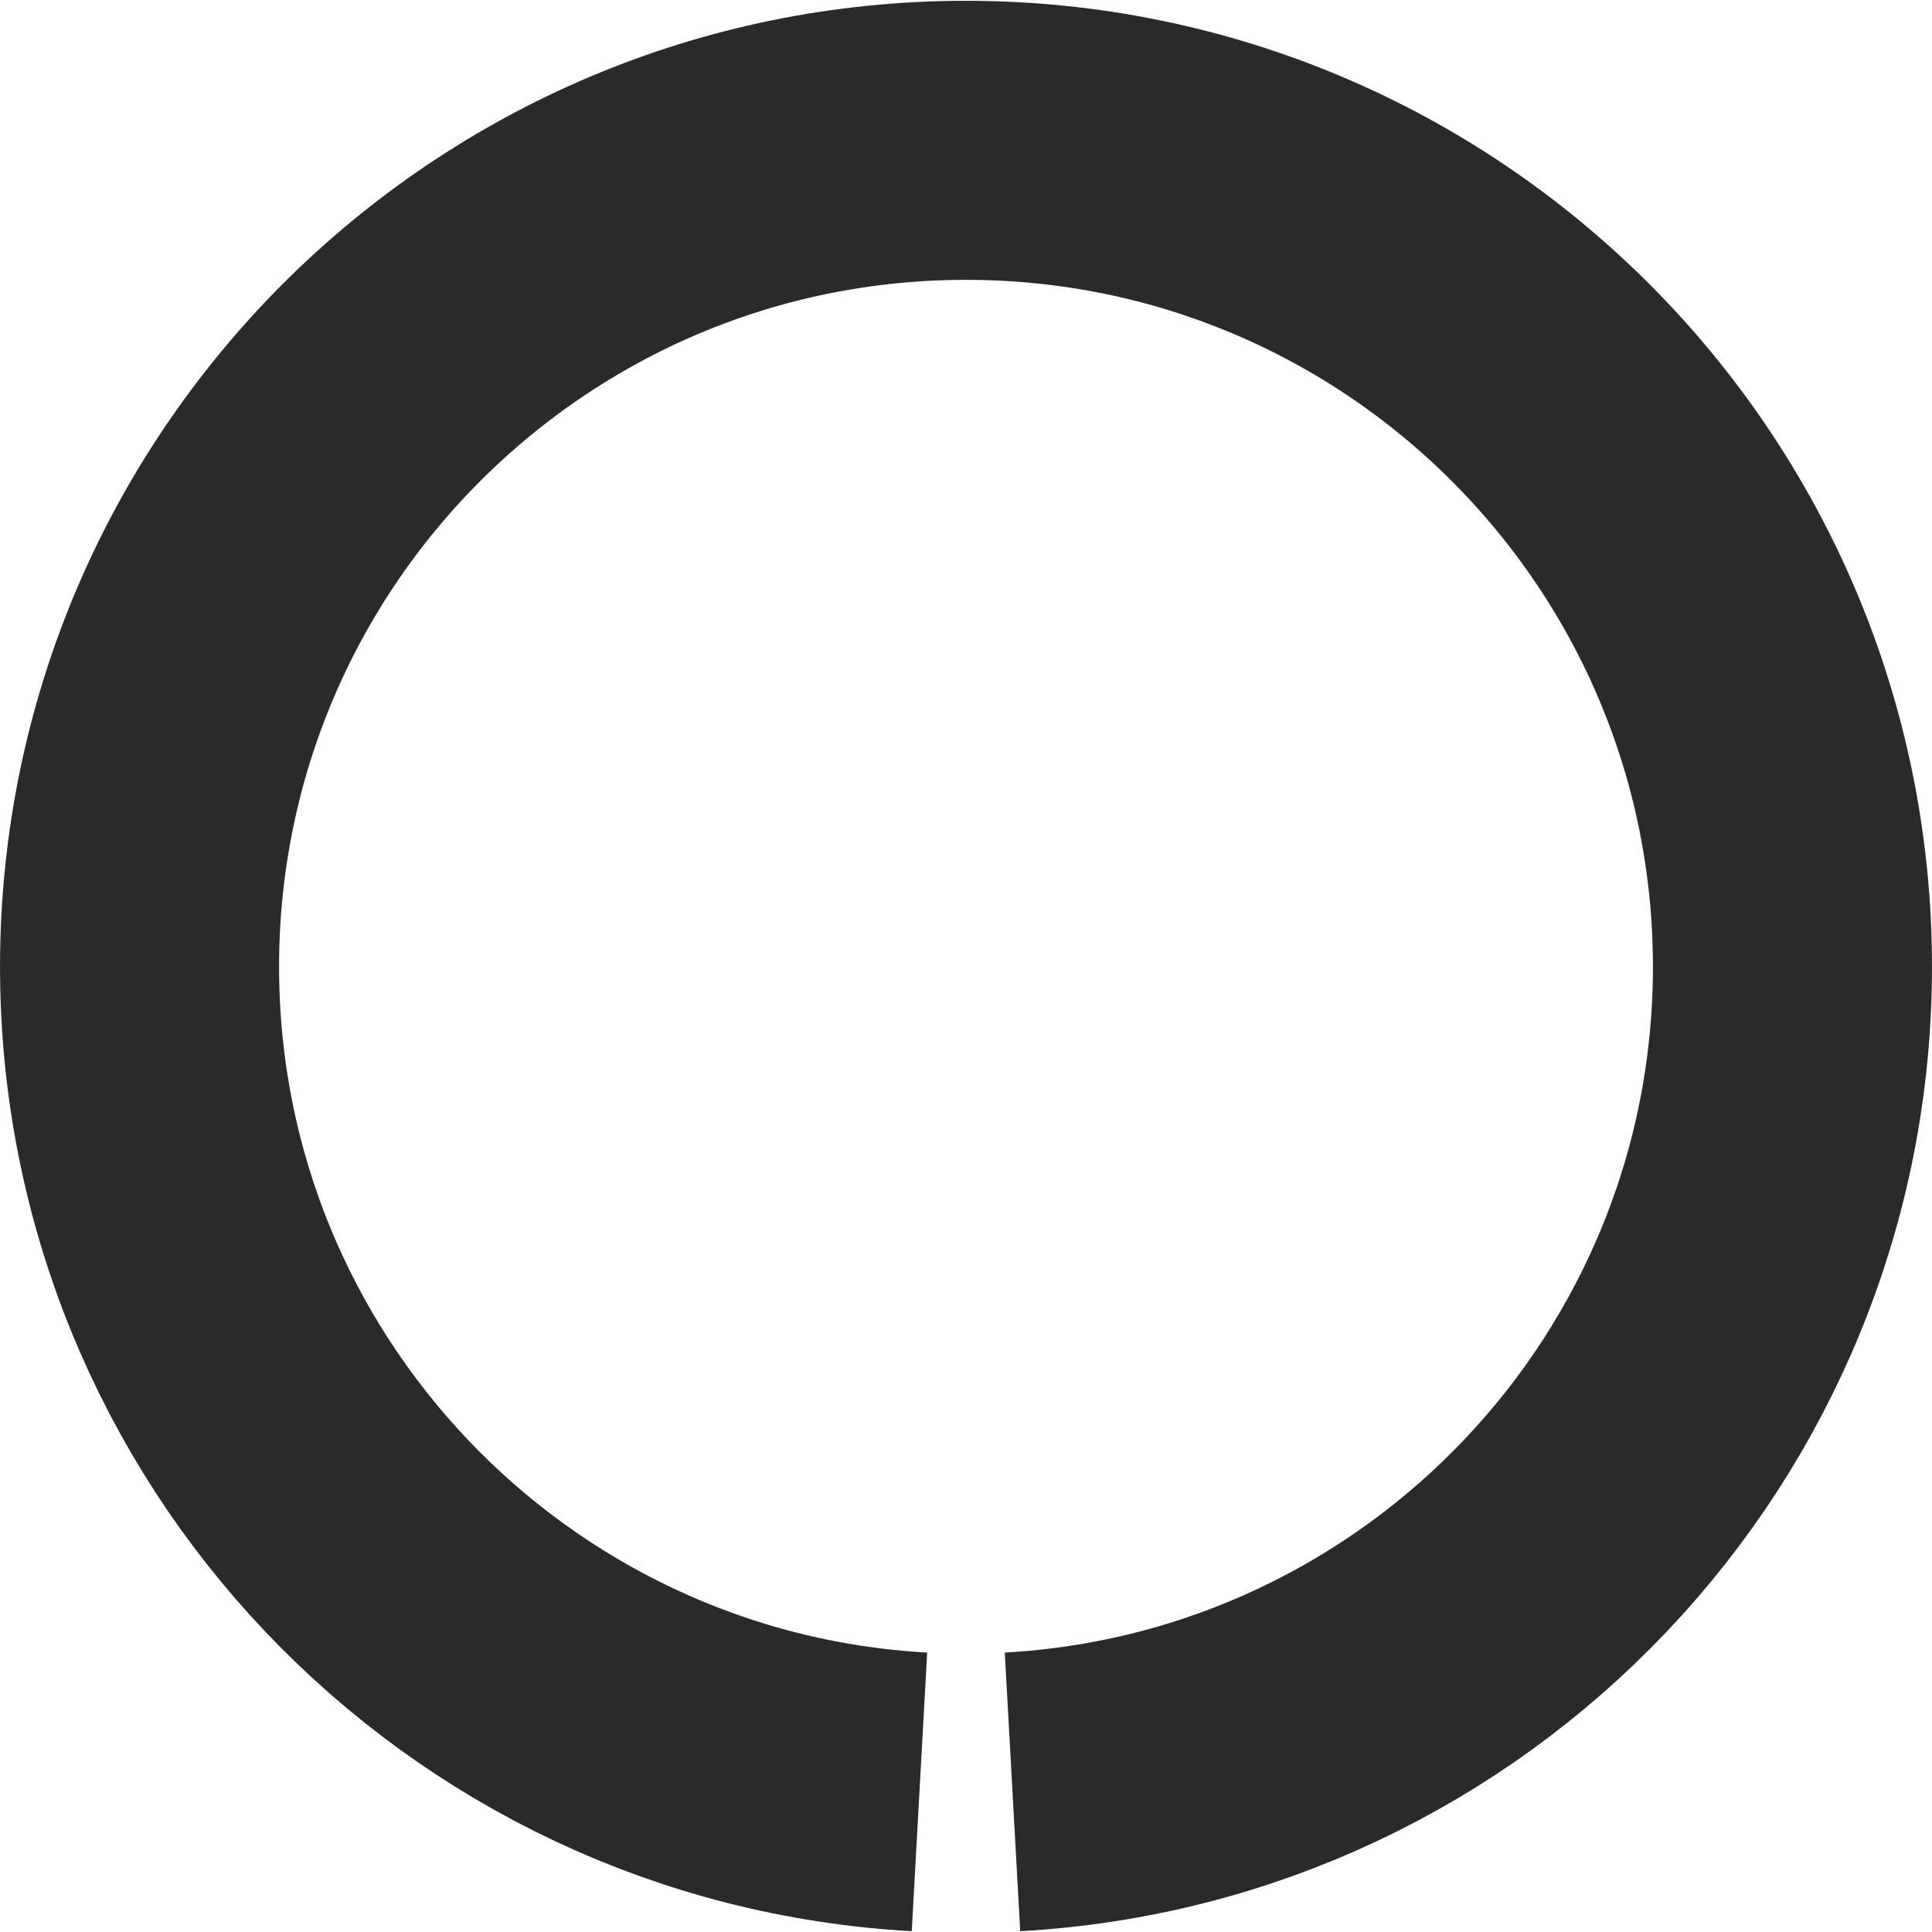 <?xml version="1.0" encoding="UTF-8"?> <!-- Creator: CorelDRAW 2019 --> <svg xmlns="http://www.w3.org/2000/svg" xmlns:xlink="http://www.w3.org/1999/xlink" xml:space="preserve" width="1038px" height="1038px" style="shape-rendering:geometricPrecision; text-rendering:geometricPrecision; image-rendering:optimizeQuality; fill-rule:evenodd; clip-rule:evenodd" viewBox="0 0 372.97 372.67"> <defs> <style type="text/css"> <![CDATA[ .str0 {stroke:#2B2A29;stroke-width:53.87;stroke-miterlimit:22.926} .fil0 {fill:none} ]]> </style> </defs> <g id="Layer_x0020_1">  <path class="fil0 str0" d="M177.5 345.77c-83.93,-4.65 -150.56,-74.19 -150.56,-159.29 0,-88.11 71.43,-159.54 159.54,-159.54 88.12,0 159.55,71.43 159.55,159.54 0,85.1 -66.63,154.64 -150.57,159.29"></path> </g> </svg> 